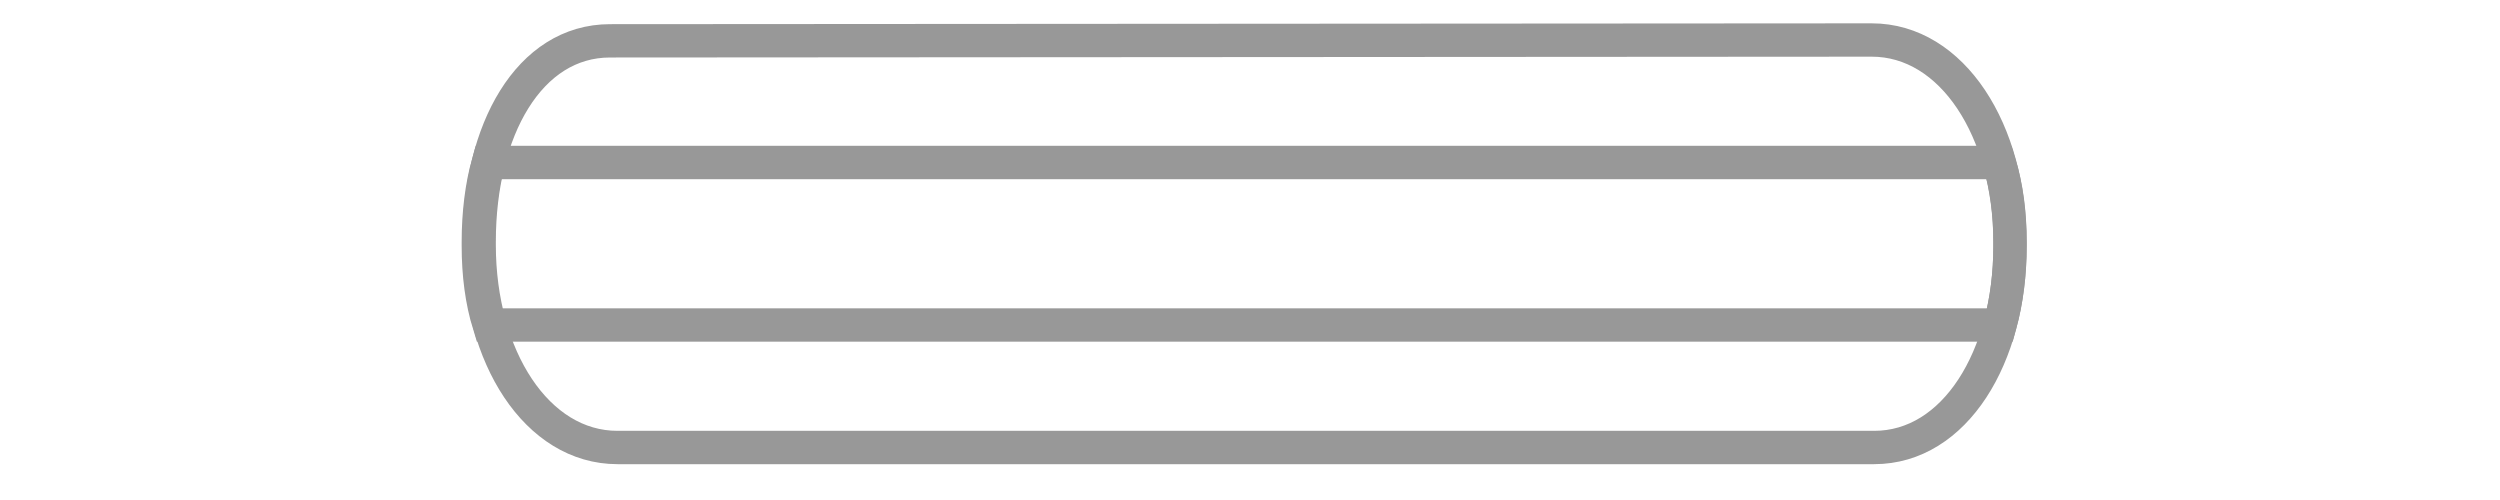 <?xml version="1.0" encoding="utf-8"?>
<!-- Generator: Adobe Illustrator 26.0.2, SVG Export Plug-In . SVG Version: 6.00 Build 0)  -->
<svg version="1.1" id="Layer_1" xmlns="http://www.w3.org/2000/svg" xmlns:xlink="http://www.w3.org/1999/xlink" x="0px" y="0px"
	 viewBox="0 0 300 60" style="enable-background:new 0 0 300 60;" xml:space="preserve">
<style type="text/css">
	.st0{fill:none;stroke:#010101;stroke-width:4;stroke-miterlimit:10;stroke-opacity:0;}
	.st1{fill:none;stroke:#989898;stroke-width:4;stroke-miterlimit:10;}
</style>
<rect x="37.5" y="-11" class="st0" width="225.8" height="82.9"/>
<path class="st1" d="M224.9,53.7H74.1c-9.7,0-16.6-10.9-16.6-24.3V29c0-13.4,6-24.1,15.7-24.1l151.4-0.1c9.7,0,16.6,10.9,16.6,24.3
	v0.5C241.2,42.8,234.6,53.7,224.9,53.7z"/>
<path class="st1" d="M57.4,29v0.5c0,3.4,0.4,6.6,1.3,9.5H240c0.8-2.9,1.2-6.2,1.2-9.5V29c0-3.4-0.4-6.6-1.3-9.5H58.6
	C57.8,22.3,57.4,25.6,57.4,29z"/>
</svg>
